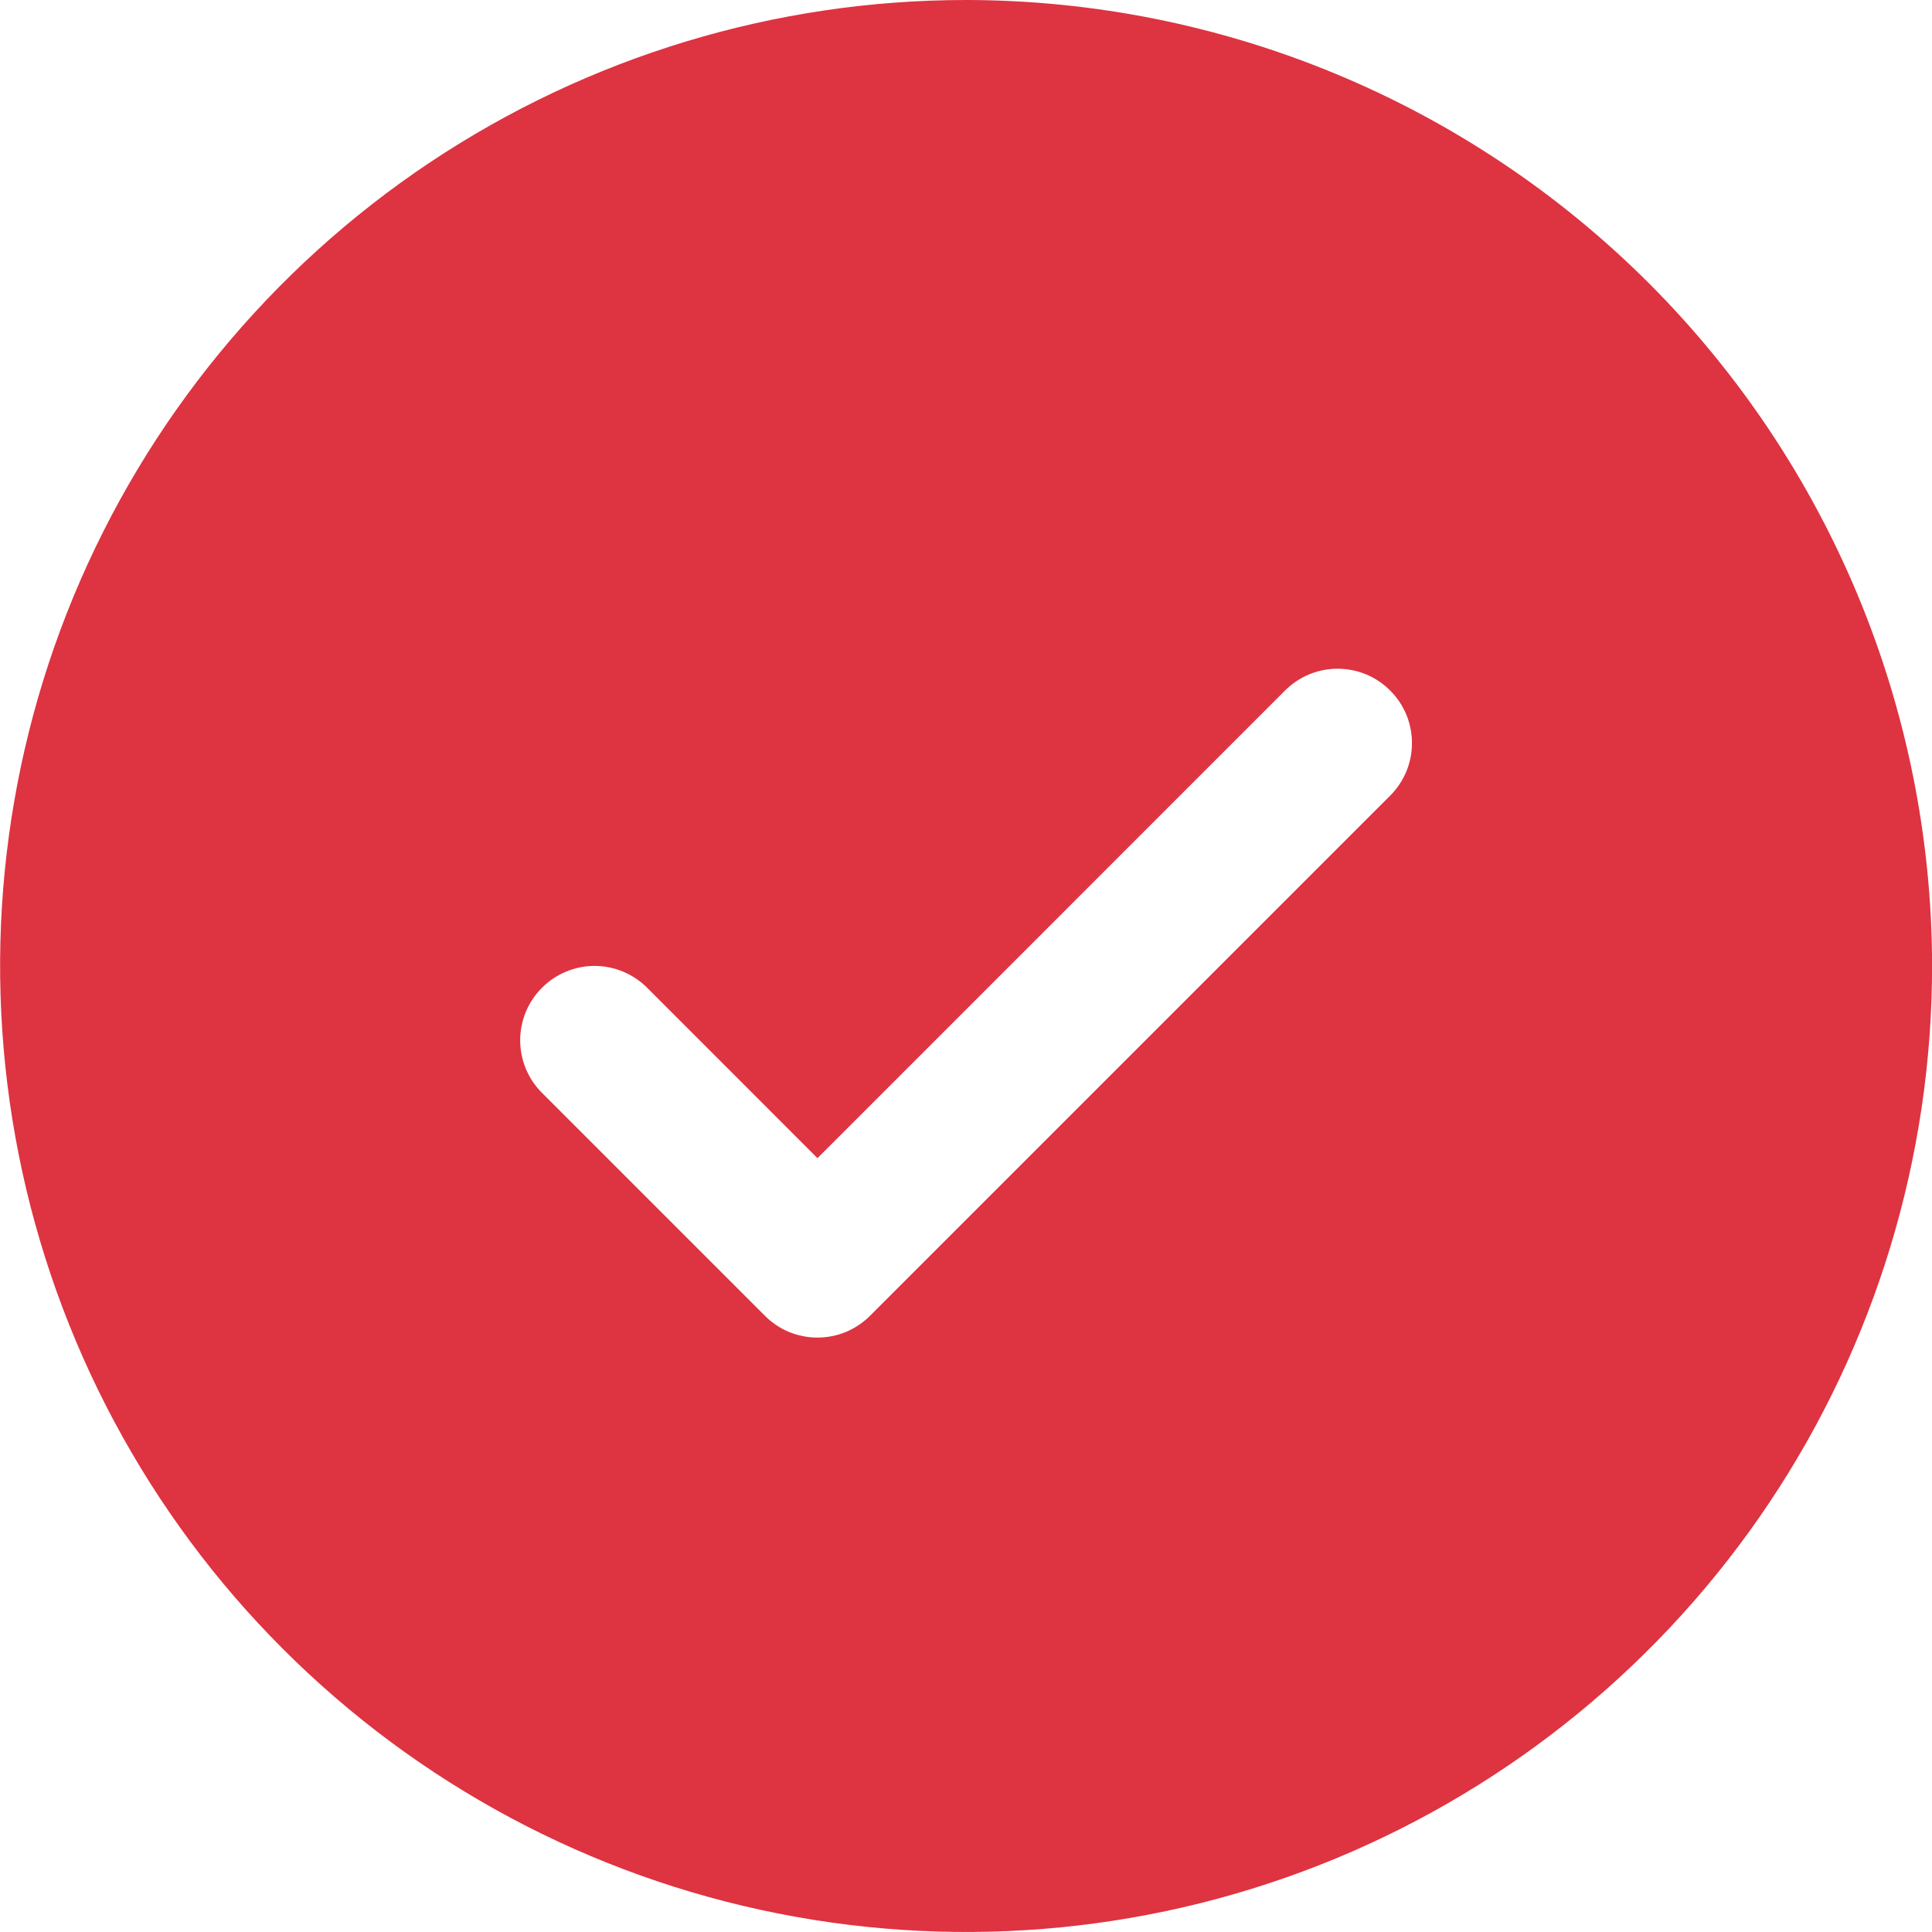 <svg width="16" height="16" viewBox="0 0 24 24" fill="none" xmlns="http://www.w3.org/2000/svg">
<path d="M12.001 0C9.628 0 7.308 0.704 5.334 2.022C3.361 3.341 1.823 5.215 0.914 7.408C0.006 9.601 -0.231 12.013 0.232 14.341C0.695 16.669 1.837 18.807 3.516 20.485C5.194 22.163 7.332 23.306 9.66 23.769C11.988 24.232 14.4 23.995 16.593 23.087C18.786 22.178 20.66 20.64 21.979 18.667C23.297 16.694 24.001 14.373 24.001 12C23.998 8.818 22.732 5.768 20.483 3.518C18.233 1.269 15.182 0.003 12.001 0ZM17.269 9.884L10.808 16.345C10.722 16.431 10.62 16.499 10.508 16.546C10.396 16.592 10.276 16.616 10.155 16.616C10.034 16.616 9.913 16.592 9.801 16.546C9.689 16.499 9.587 16.431 9.502 16.345L6.733 13.576C6.559 13.403 6.462 13.168 6.462 12.923C6.462 12.678 6.559 12.443 6.733 12.27C6.906 12.097 7.141 11.999 7.386 11.999C7.631 11.999 7.865 12.097 8.039 12.27L10.155 14.387L15.963 8.578C16.049 8.492 16.151 8.424 16.263 8.377C16.375 8.331 16.495 8.307 16.616 8.307C16.738 8.307 16.858 8.331 16.97 8.377C17.082 8.424 17.184 8.492 17.269 8.578C17.355 8.663 17.423 8.765 17.47 8.877C17.516 8.989 17.54 9.109 17.54 9.231C17.54 9.352 17.516 9.472 17.47 9.584C17.423 9.696 17.355 9.798 17.269 9.884Z" fill="rgba(222, 51, 65, 1)"/>
</svg>
